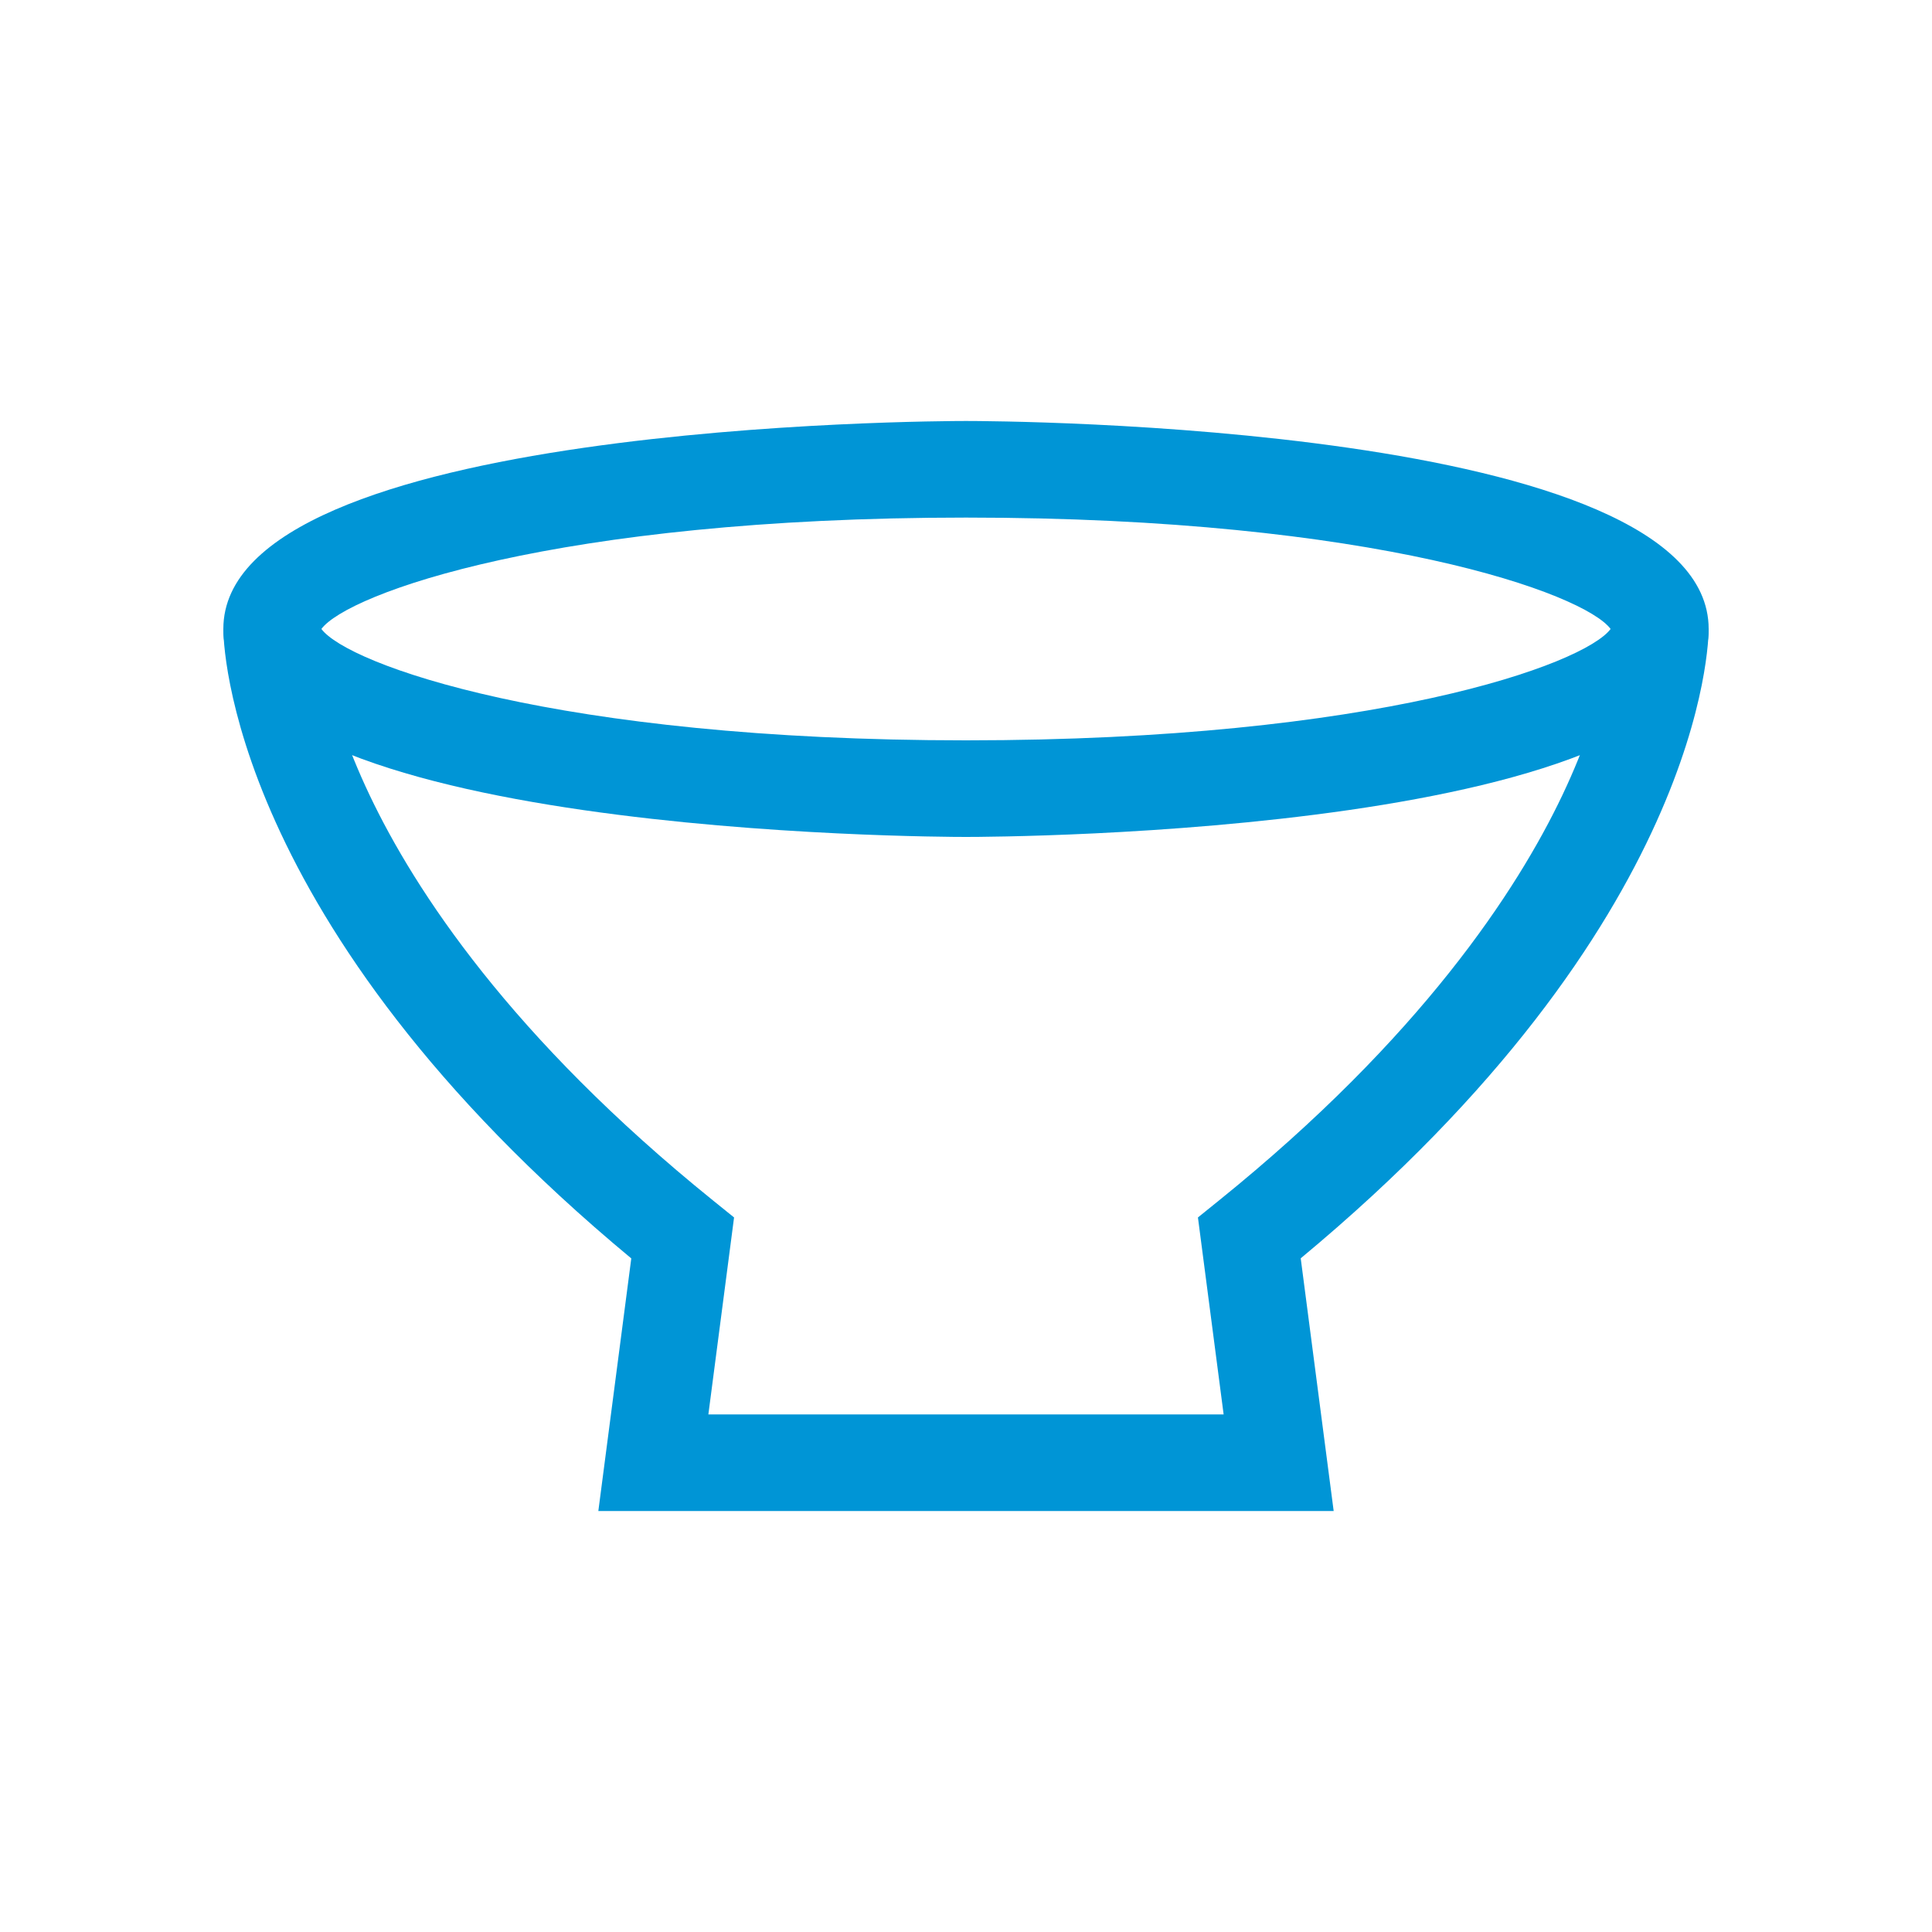 <?xml version="1.0" encoding="UTF-8"?>
<svg xmlns="http://www.w3.org/2000/svg" viewBox="0 0 200 200">
  <defs>
    <style>.d{fill:none;}.e{fill:#0095d6;}</style>
  </defs>
  <g id="a"></g>
  <g id="b">
    <g id="c">
      <g>
        <g>
          <path class="e" d="M138.06,156.42H61.94l3.41-26.15C23.5,95.53,23.12,66.34,23.12,65.09l10,.04s.15,6.7,5.16,17.22c4.67,9.81,14.62,25.04,35.53,41.92l2.18,1.76-2.66,20.39h53.34l-2.66-20.39,2.18-1.76c20.9-16.87,30.86-32.11,35.53-41.92,5.01-10.53,5.16-17.2,5.16-17.27h10c0,1.25-.38,30.44-42.23,65.18l3.41,26.15Z"></path>
          <path class="e" d="M100,86.64c-3.14,0-76.88-.24-76.88-21.53s73.74-21.53,76.88-21.53,76.88,.24,76.88,21.53-73.74,21.53-76.88,21.53Zm-66.73-21.53c2.73,3.66,24.27,11.53,66.73,11.53s64-7.87,66.73-11.53c-2.73-3.66-24.27-11.53-66.73-11.53s-64.01,7.87-66.73,11.53Z"></path>
        </g>
        <rect class="d" width="200" height="200"></rect>
      </g>
    </g>
  </g>
</svg>
